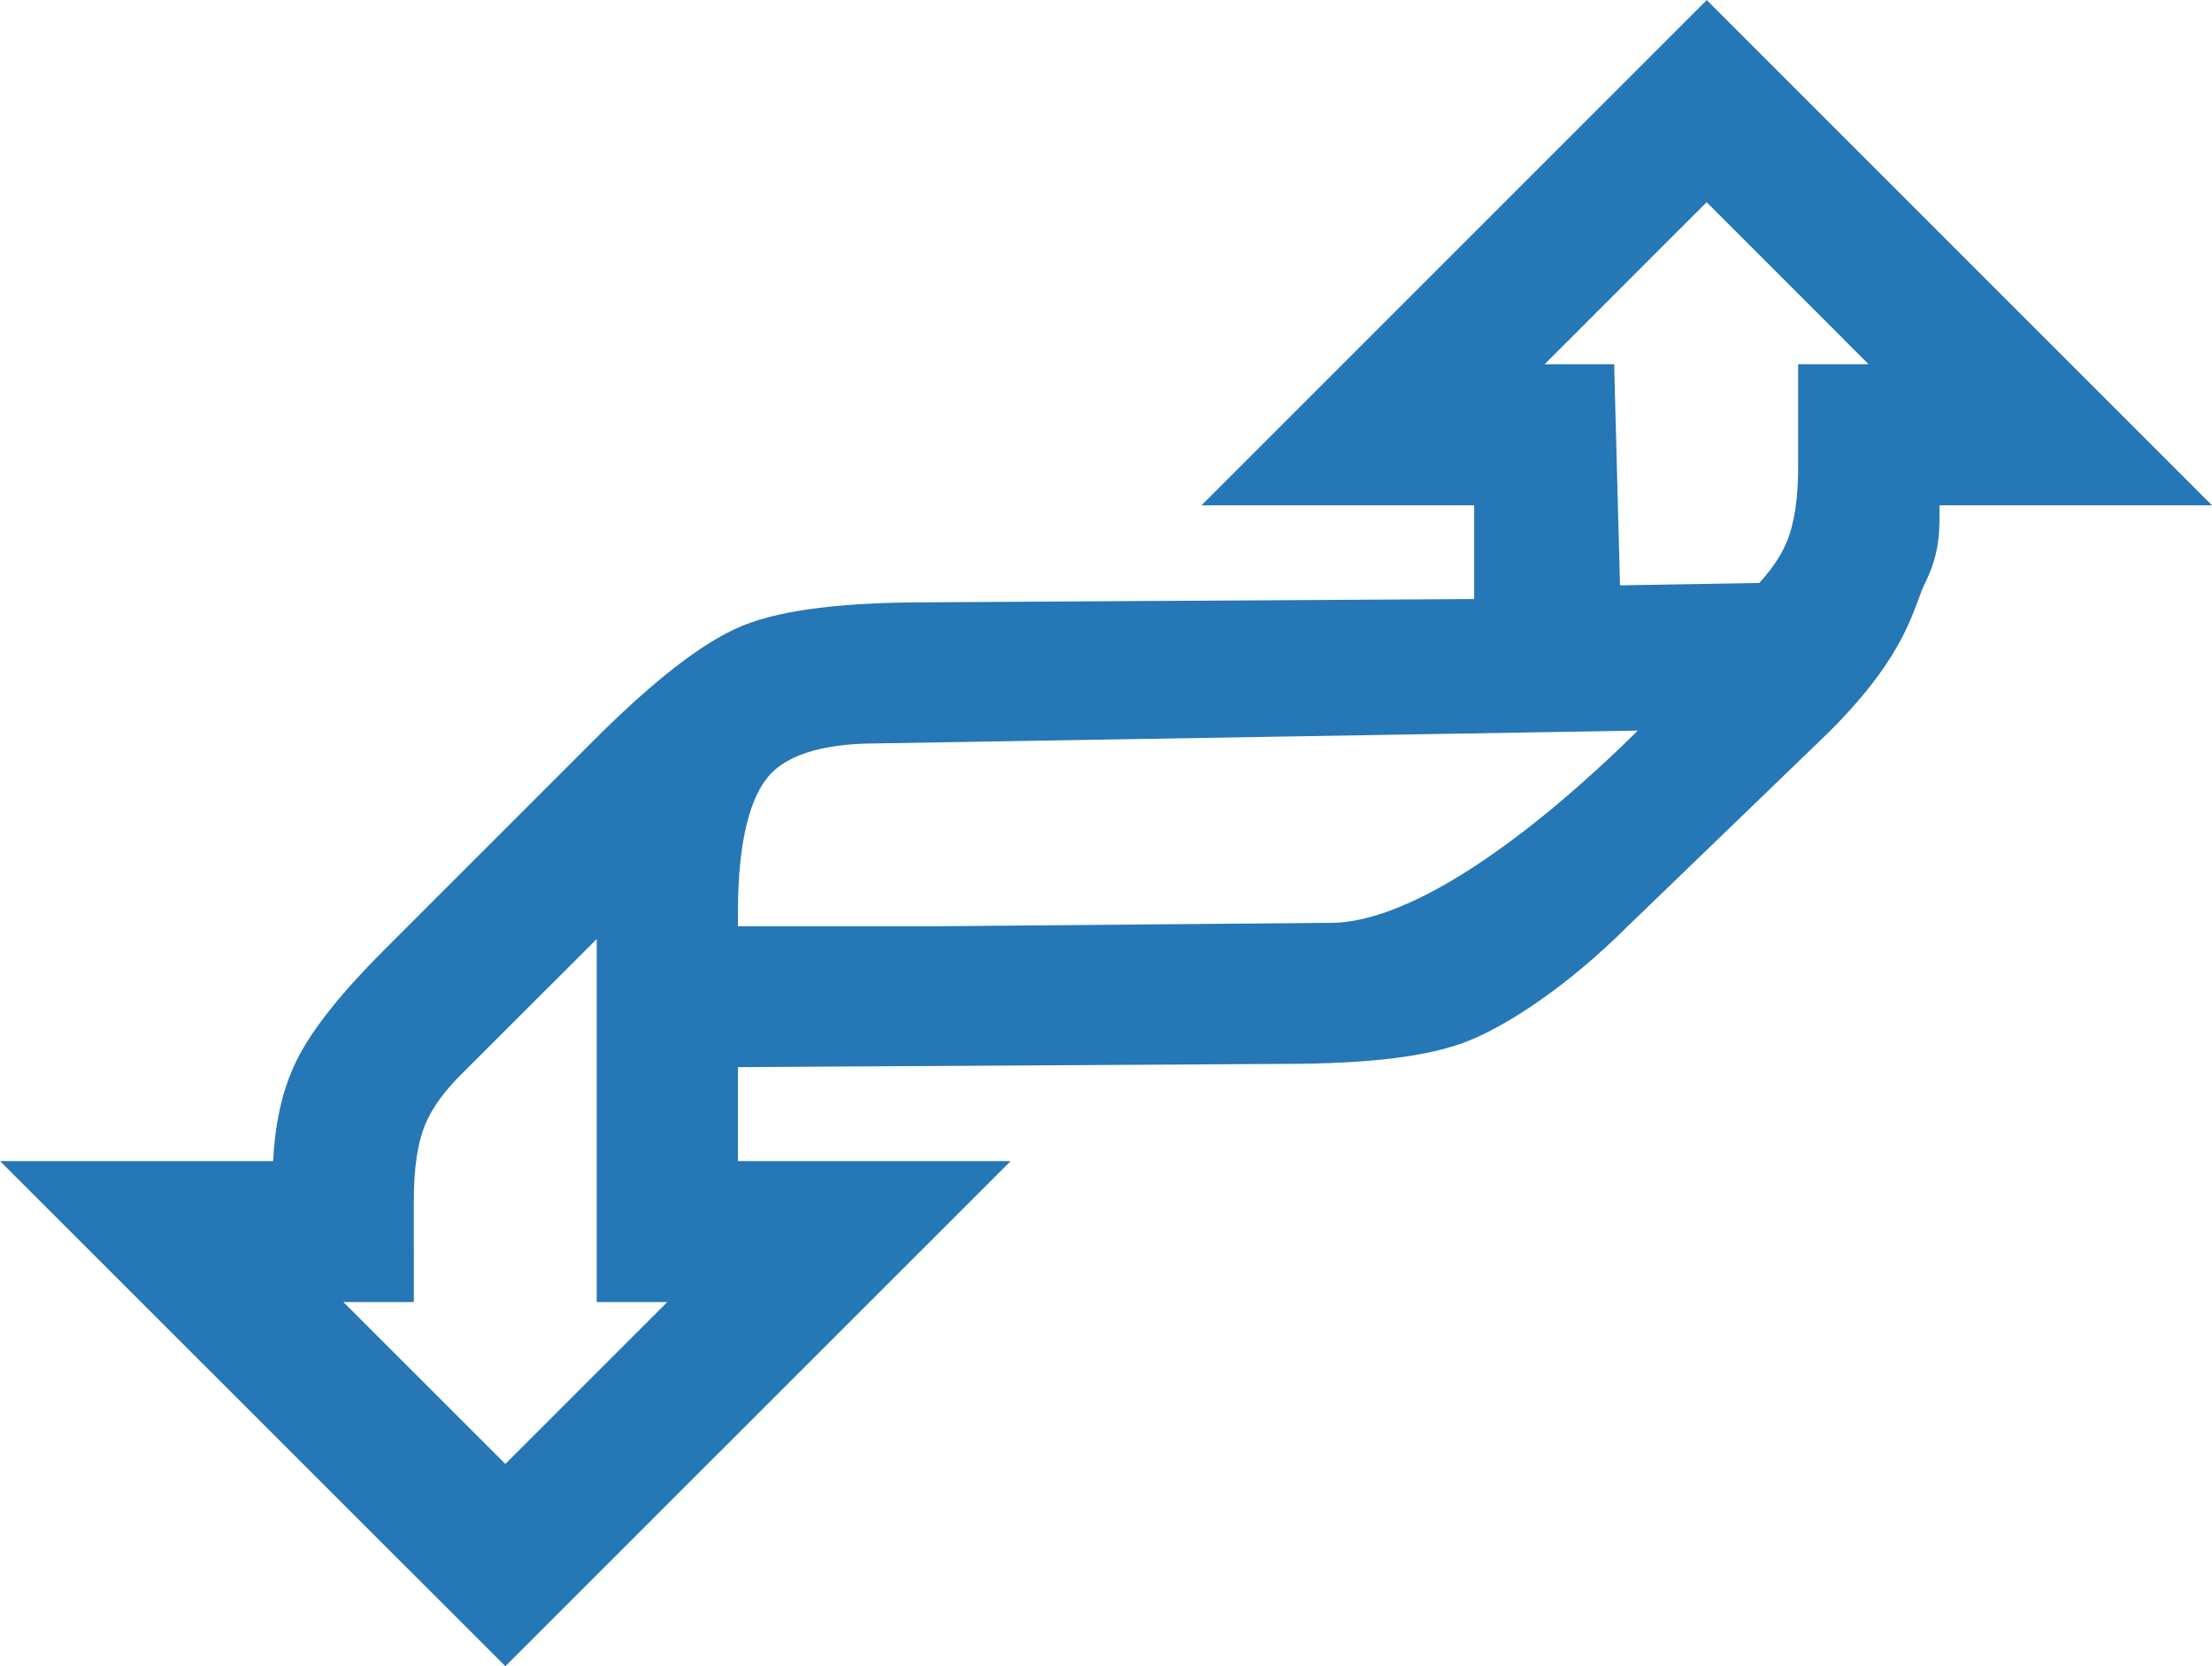 <?xml version="1.0" encoding="utf-8"?>
<!-- Generator: Adobe Illustrator 16.0.4, SVG Export Plug-In . SVG Version: 6.00 Build 0)  -->
<!DOCTYPE svg PUBLIC "-//W3C//DTD SVG 1.1//EN" "http://www.w3.org/Graphics/SVG/1.1/DTD/svg11.dtd">
<svg version="1.1" id="Warstwa_1" xmlns="http://www.w3.org/2000/svg" xmlns:xlink="http://www.w3.org/1999/xlink" x="0px" y="0px"
	 width="17.745px" height="13.368px" viewBox="0 0 17.745 13.368" enable-background="new 0 0 17.745 13.368" xml:space="preserve">
<g>
	<defs>
		<rect id="SVGID_1_" y="0" width="17.745" height="13.368"/>
	</defs>
	<clipPath id="SVGID_2_">
		<use xlink:href="#SVGID_1_"  overflow="visible"/>
	</clipPath>
	<path clip-path="url(#SVGID_2_)" fill="#2577B6" d="M12.652,3.227h-0.997l2.036-2.036l2.035,2.036H14.73v0.521
		c0,0.281-0.035,0.512-0.105,0.692c-0.07,0.181-0.197,0.361-0.38,0.54l-1.546,0.026L12.652,3.227z M13.861,5.544
		c0,0-1.843,2.126-3.149,2.164L7.511,7.736H5.615V7.315c0-0.61,0.106-1.038,0.319-1.286c0.212-0.247,0.579-0.37,1.099-0.37
		L13.861,5.544z M5.092,6.798v3.343h0.997l-2.035,2.035l-2.036-2.035h0.997V9.621c0-0.281,0.035-0.512,0.105-0.693
		C3.19,8.748,3.316,8.568,3.5,8.388L5.092,6.798z M10.375,3.749h1.756v1.36L7.443,5.137c-0.646,0-1.104,0.056-1.373,0.166
		C5.802,5.414,5.438,5.697,4.981,6.153L3.305,7.829C2.978,8.155,2.761,8.426,2.653,8.642c-0.107,0.217-0.16,0.491-0.16,0.824V9.62
		H0.737l3.317,3.316L7.371,9.62H5.615V8.258l4.686-0.028c0.646,0,1.104-0.055,1.374-0.166c0.269-0.11,0.709-0.392,1.166-0.848
		l1.616-1.559c0.595-0.595,0.601-0.89,0.709-1.106c0.106-0.216,0.087-0.317,0.087-0.65V3.749h1.756l-3.317-3.317L10.375,3.749z"/>
	<path clip-path="url(#SVGID_2_)" fill="none" stroke="#2577B6" stroke-width="0.61" d="M12.652,3.227h-0.997l2.036-2.036
		l2.035,2.036H14.73v0.521c0,0.281-0.035,0.512-0.105,0.692c-0.07,0.181-0.197,0.361-0.38,0.54l-1.546,0.026L12.652,3.227z
		 M13.861,5.544c0,0-1.843,2.126-3.149,2.164L7.511,7.736H5.615V7.315c0-0.61,0.106-1.038,0.319-1.286
		c0.212-0.247,0.579-0.37,1.099-0.37L13.861,5.544z M5.092,6.798v3.343h0.997l-2.035,2.035l-2.036-2.035h0.997V9.621
		c0-0.281,0.035-0.512,0.105-0.693C3.19,8.748,3.316,8.568,3.5,8.388L5.092,6.798z M10.375,3.749h1.756v1.36L7.443,5.137
		c-0.646,0-1.104,0.056-1.373,0.166C5.802,5.414,5.438,5.697,4.981,6.153L3.305,7.829C2.978,8.155,2.761,8.426,2.653,8.642
		c-0.107,0.217-0.16,0.491-0.16,0.824V9.62H0.737l3.317,3.316L7.371,9.62H5.615V8.258l4.686-0.028c0.646,0,1.104-0.055,1.374-0.166
		c0.269-0.11,0.709-0.392,1.166-0.848l1.616-1.559c0.595-0.595,0.601-0.89,0.709-1.106c0.106-0.216,0.087-0.317,0.087-0.65V3.749
		h1.756l-3.317-3.317L10.375,3.749z"/>
</g>
</svg>
